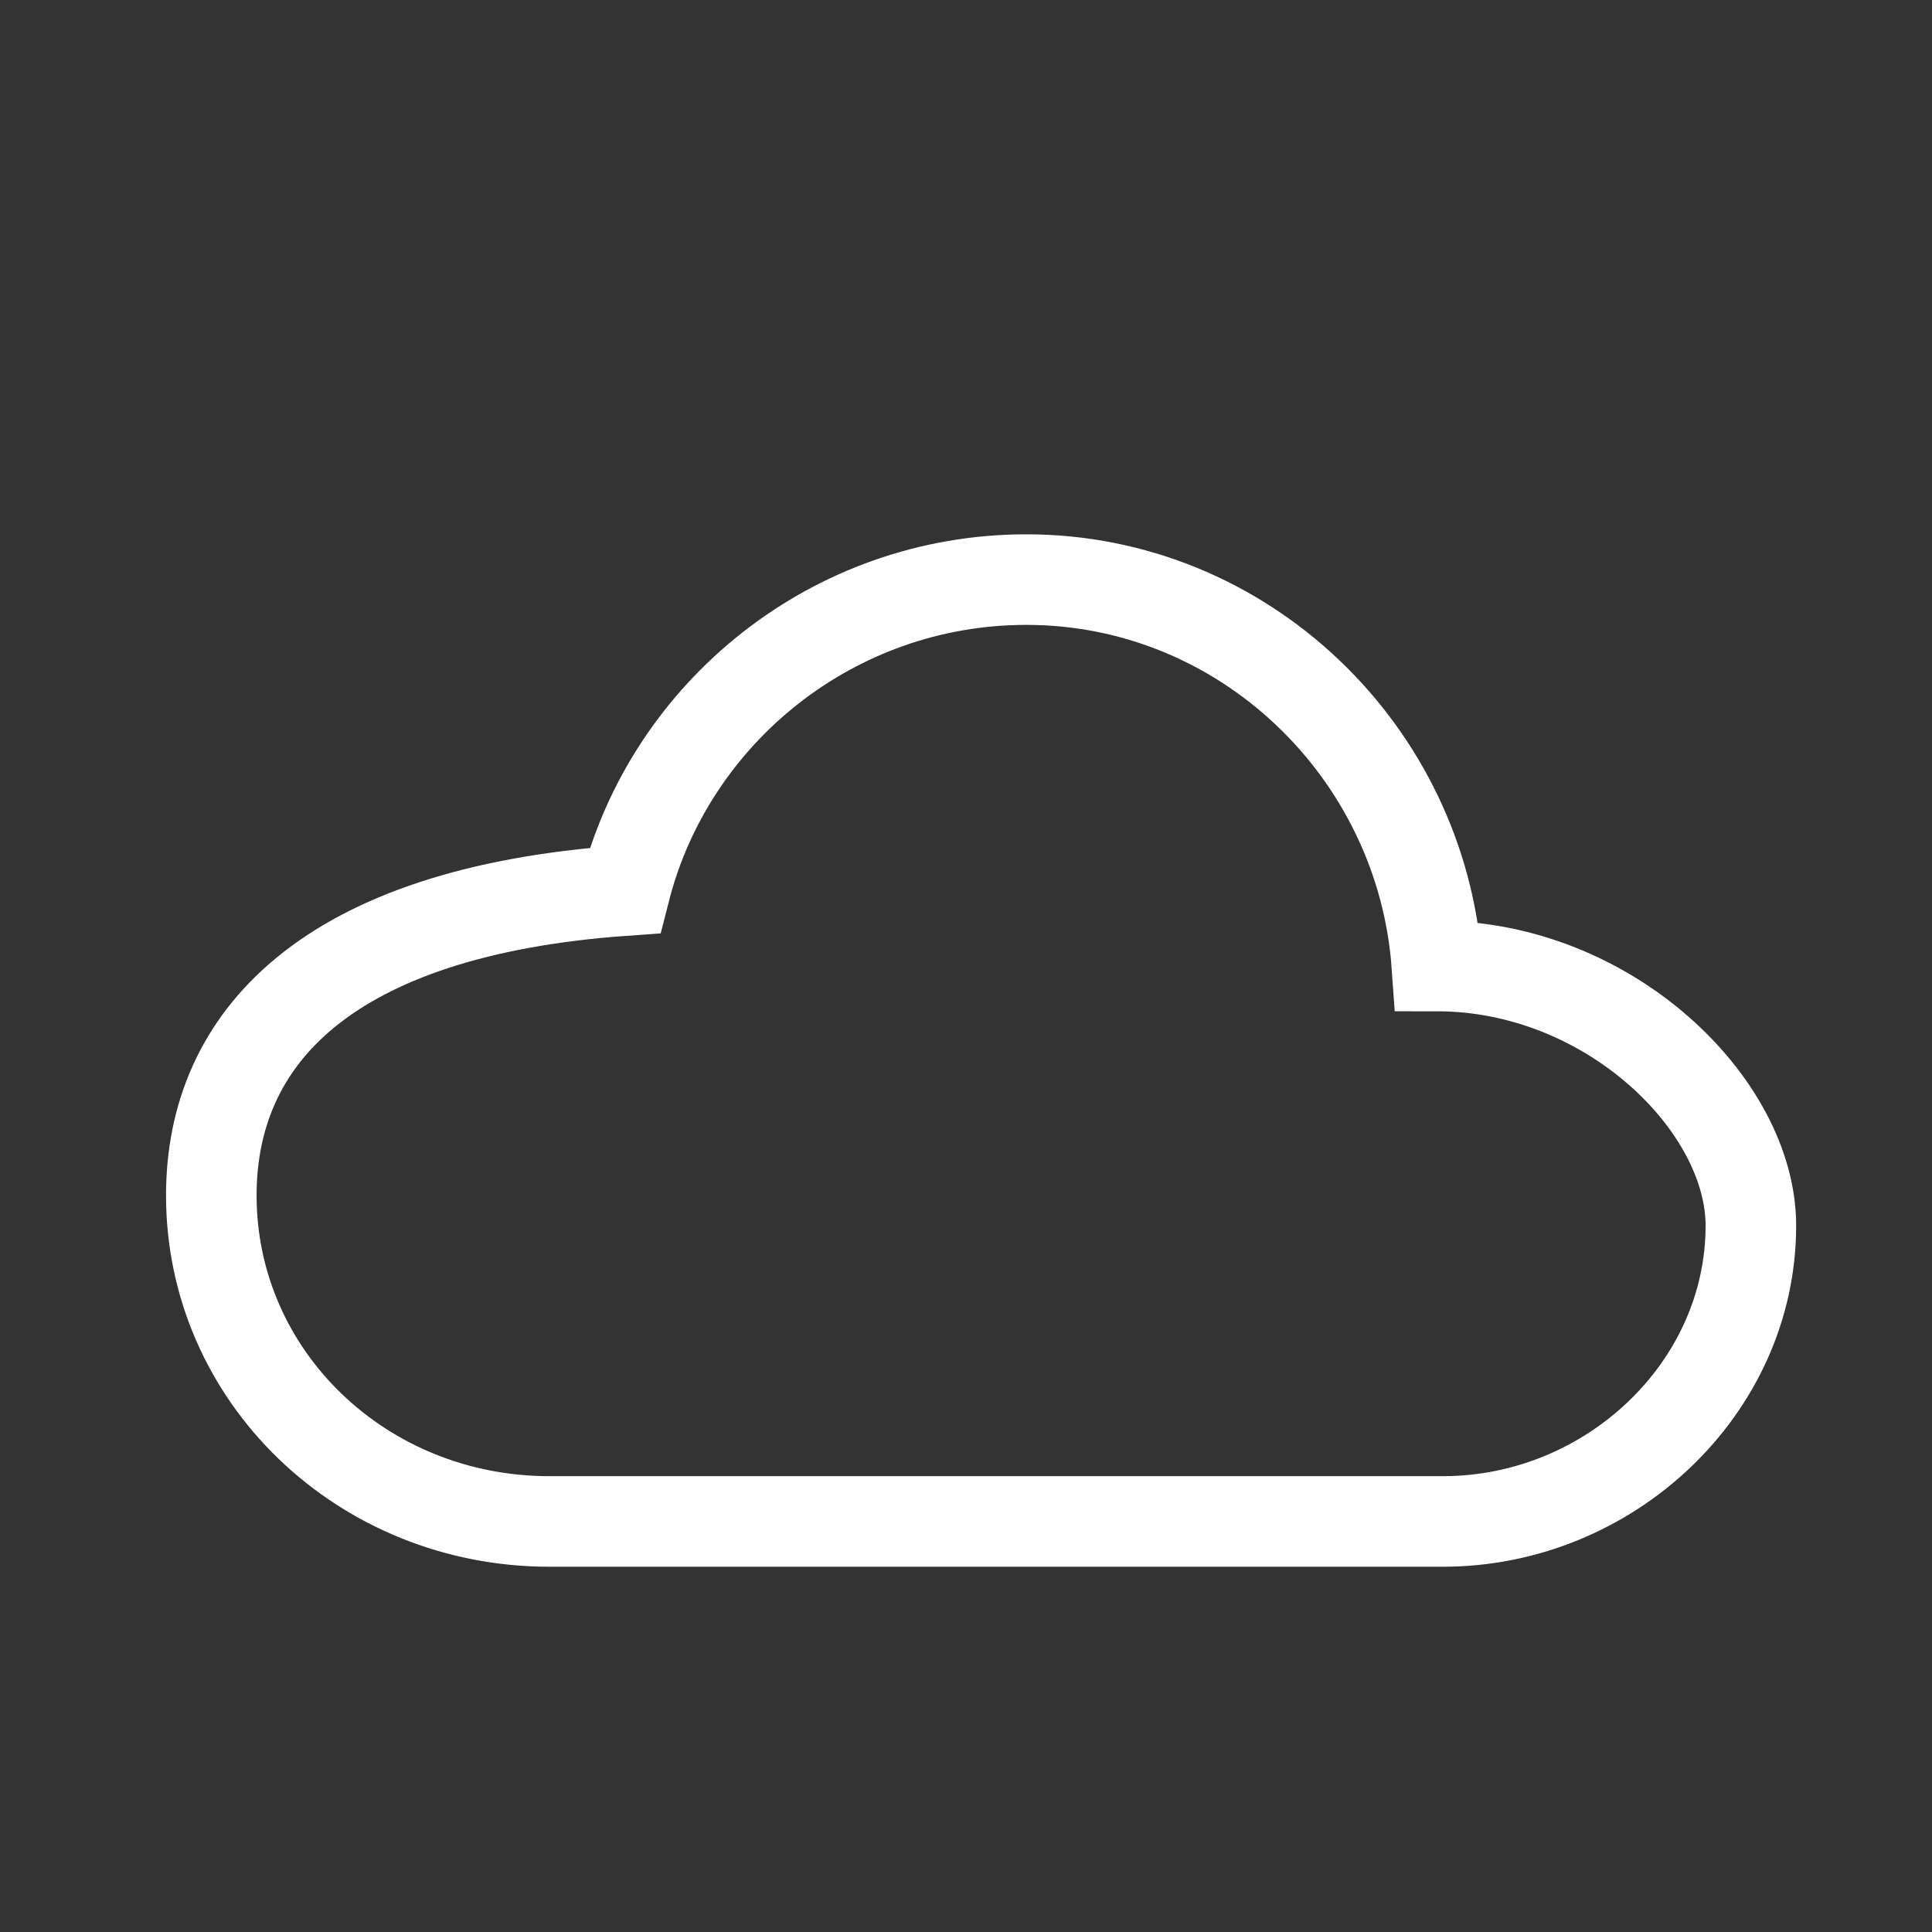 <svg xmlns="http://www.w3.org/2000/svg" viewBox="0 0 64 64" width="64" height="64" fill="none" stroke="#FFF" stroke-width="3">
  <rect x="0" y="0" width="64" height="64" fill="#333333" stroke="none"/>
  <path d="M47.6,32c-0.5-7.1-6.4-12.8-13.6-12.8c-6.4,0-11.8,4.4-13.3,10.3C10.8,30.2,7,34.4,7,39.6
    c0,6,5,10.8,11.2,10.8h29.6c5.5,0,10.2-4.4,10.2-9.8C58,36.6,53.3,32,47.6,32z"/>
</svg>
